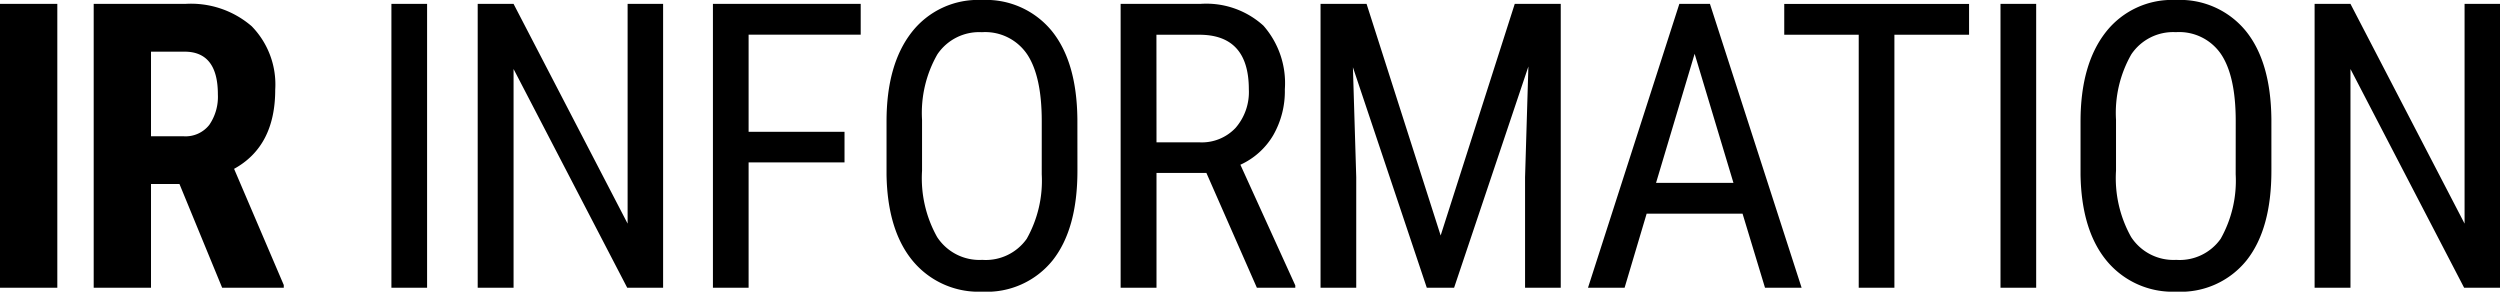 <svg xmlns="http://www.w3.org/2000/svg" width="225.409" height="26.297" viewBox="0 0 225.409 26.297"><path d="M7.453,0H2.285V-25.594H7.453ZM18.467-9.352H15.9V0H10.733V-25.594h8.244a8.373,8.373,0,0,1,6,2.013A7.517,7.517,0,0,1,27.1-17.859q0,5.1-3.709,7.137L27.871-.246V0H22.316ZM15.9-13.658h2.936a2.719,2.719,0,0,0,2.32-1.028,4.468,4.468,0,0,0,.773-2.751q0-3.85-3.006-3.85H15.9ZM40.793,0H37.576V-25.594h3.217ZM62.073,0H58.838L48.59-19.723V0H45.356V-25.594H48.59L58.873-5.783V-25.594h3.2ZM78.43-11.3H69.782V0H66.565V-25.594H79.889v2.777H69.782v8.754H78.43Zm21,.756q0,5.238-2.232,8.068A7.612,7.612,0,0,1,90.85.352,7.706,7.706,0,0,1,84.6-2.4q-2.294-2.751-2.382-7.778v-4.816q0-5.133,2.268-8.042a7.569,7.569,0,0,1,6.328-2.909,7.66,7.66,0,0,1,6.3,2.786q2.259,2.786,2.312,7.954Zm-3.217-4.482q0-4.061-1.327-6.038a4.562,4.562,0,0,0-4.069-1.978,4.544,4.544,0,0,0-4.017,2,10.617,10.617,0,0,0-1.38,5.906v4.588A10.843,10.843,0,0,0,86.781-4.57,4.558,4.558,0,0,0,90.85-2.514a4.523,4.523,0,0,0,4.008-1.9,10.666,10.666,0,0,0,1.354-5.818Zm14.846,4.676h-4.5V0h-3.234V-25.594h7.172a7.659,7.659,0,0,1,5.7,1.96,7.842,7.842,0,0,1,1.934,5.739,7.974,7.974,0,0,1-1.046,4.14,6.609,6.609,0,0,1-2.962,2.663L119.073-.211V0H115.61Zm-4.5-2.76h3.9a4.183,4.183,0,0,0,3.226-1.3,4.921,4.921,0,0,0,1.2-3.48q0-4.922-4.465-4.922h-3.867ZM125.5-25.594l6.68,20.883,6.68-20.883h4.148V0H139.79V-9.967l.3-9.984L133.391,0H130.93l-6.662-19.881.3,9.914V0H121.35V-25.594ZM159.4-6.68h-8.648L148.764,0h-3.3L153.7-25.594h2.76L164.725,0h-3.3Zm-7.8-2.777h6.979l-3.5-11.637Zm28.223-13.359h-6.732V0h-3.217V-22.816h-6.715v-2.777h16.664ZM185.874,0h-3.217V-25.594h3.217Zm21.209-10.547q0,5.238-2.232,8.068A7.612,7.612,0,0,1,198.5.352,7.706,7.706,0,0,1,192.256-2.4q-2.294-2.751-2.382-7.778v-4.816q0-5.133,2.268-8.042a7.569,7.569,0,0,1,6.328-2.909,7.66,7.66,0,0,1,6.3,2.786q2.259,2.786,2.312,7.954Zm-3.217-4.482q0-4.061-1.327-6.038a4.562,4.562,0,0,0-4.069-1.978,4.544,4.544,0,0,0-4.017,2,10.617,10.617,0,0,0-1.38,5.906v4.588a10.843,10.843,0,0,0,1.362,5.977A4.558,4.558,0,0,0,198.5-2.514a4.523,4.523,0,0,0,4.008-1.9,10.666,10.666,0,0,0,1.354-5.818ZM227.694,0H224.46L214.212-19.723V0h-3.234V-25.594h3.234L224.5-5.783V-25.594h3.2Z" transform="translate(-2.285 25.945)"/></svg>
